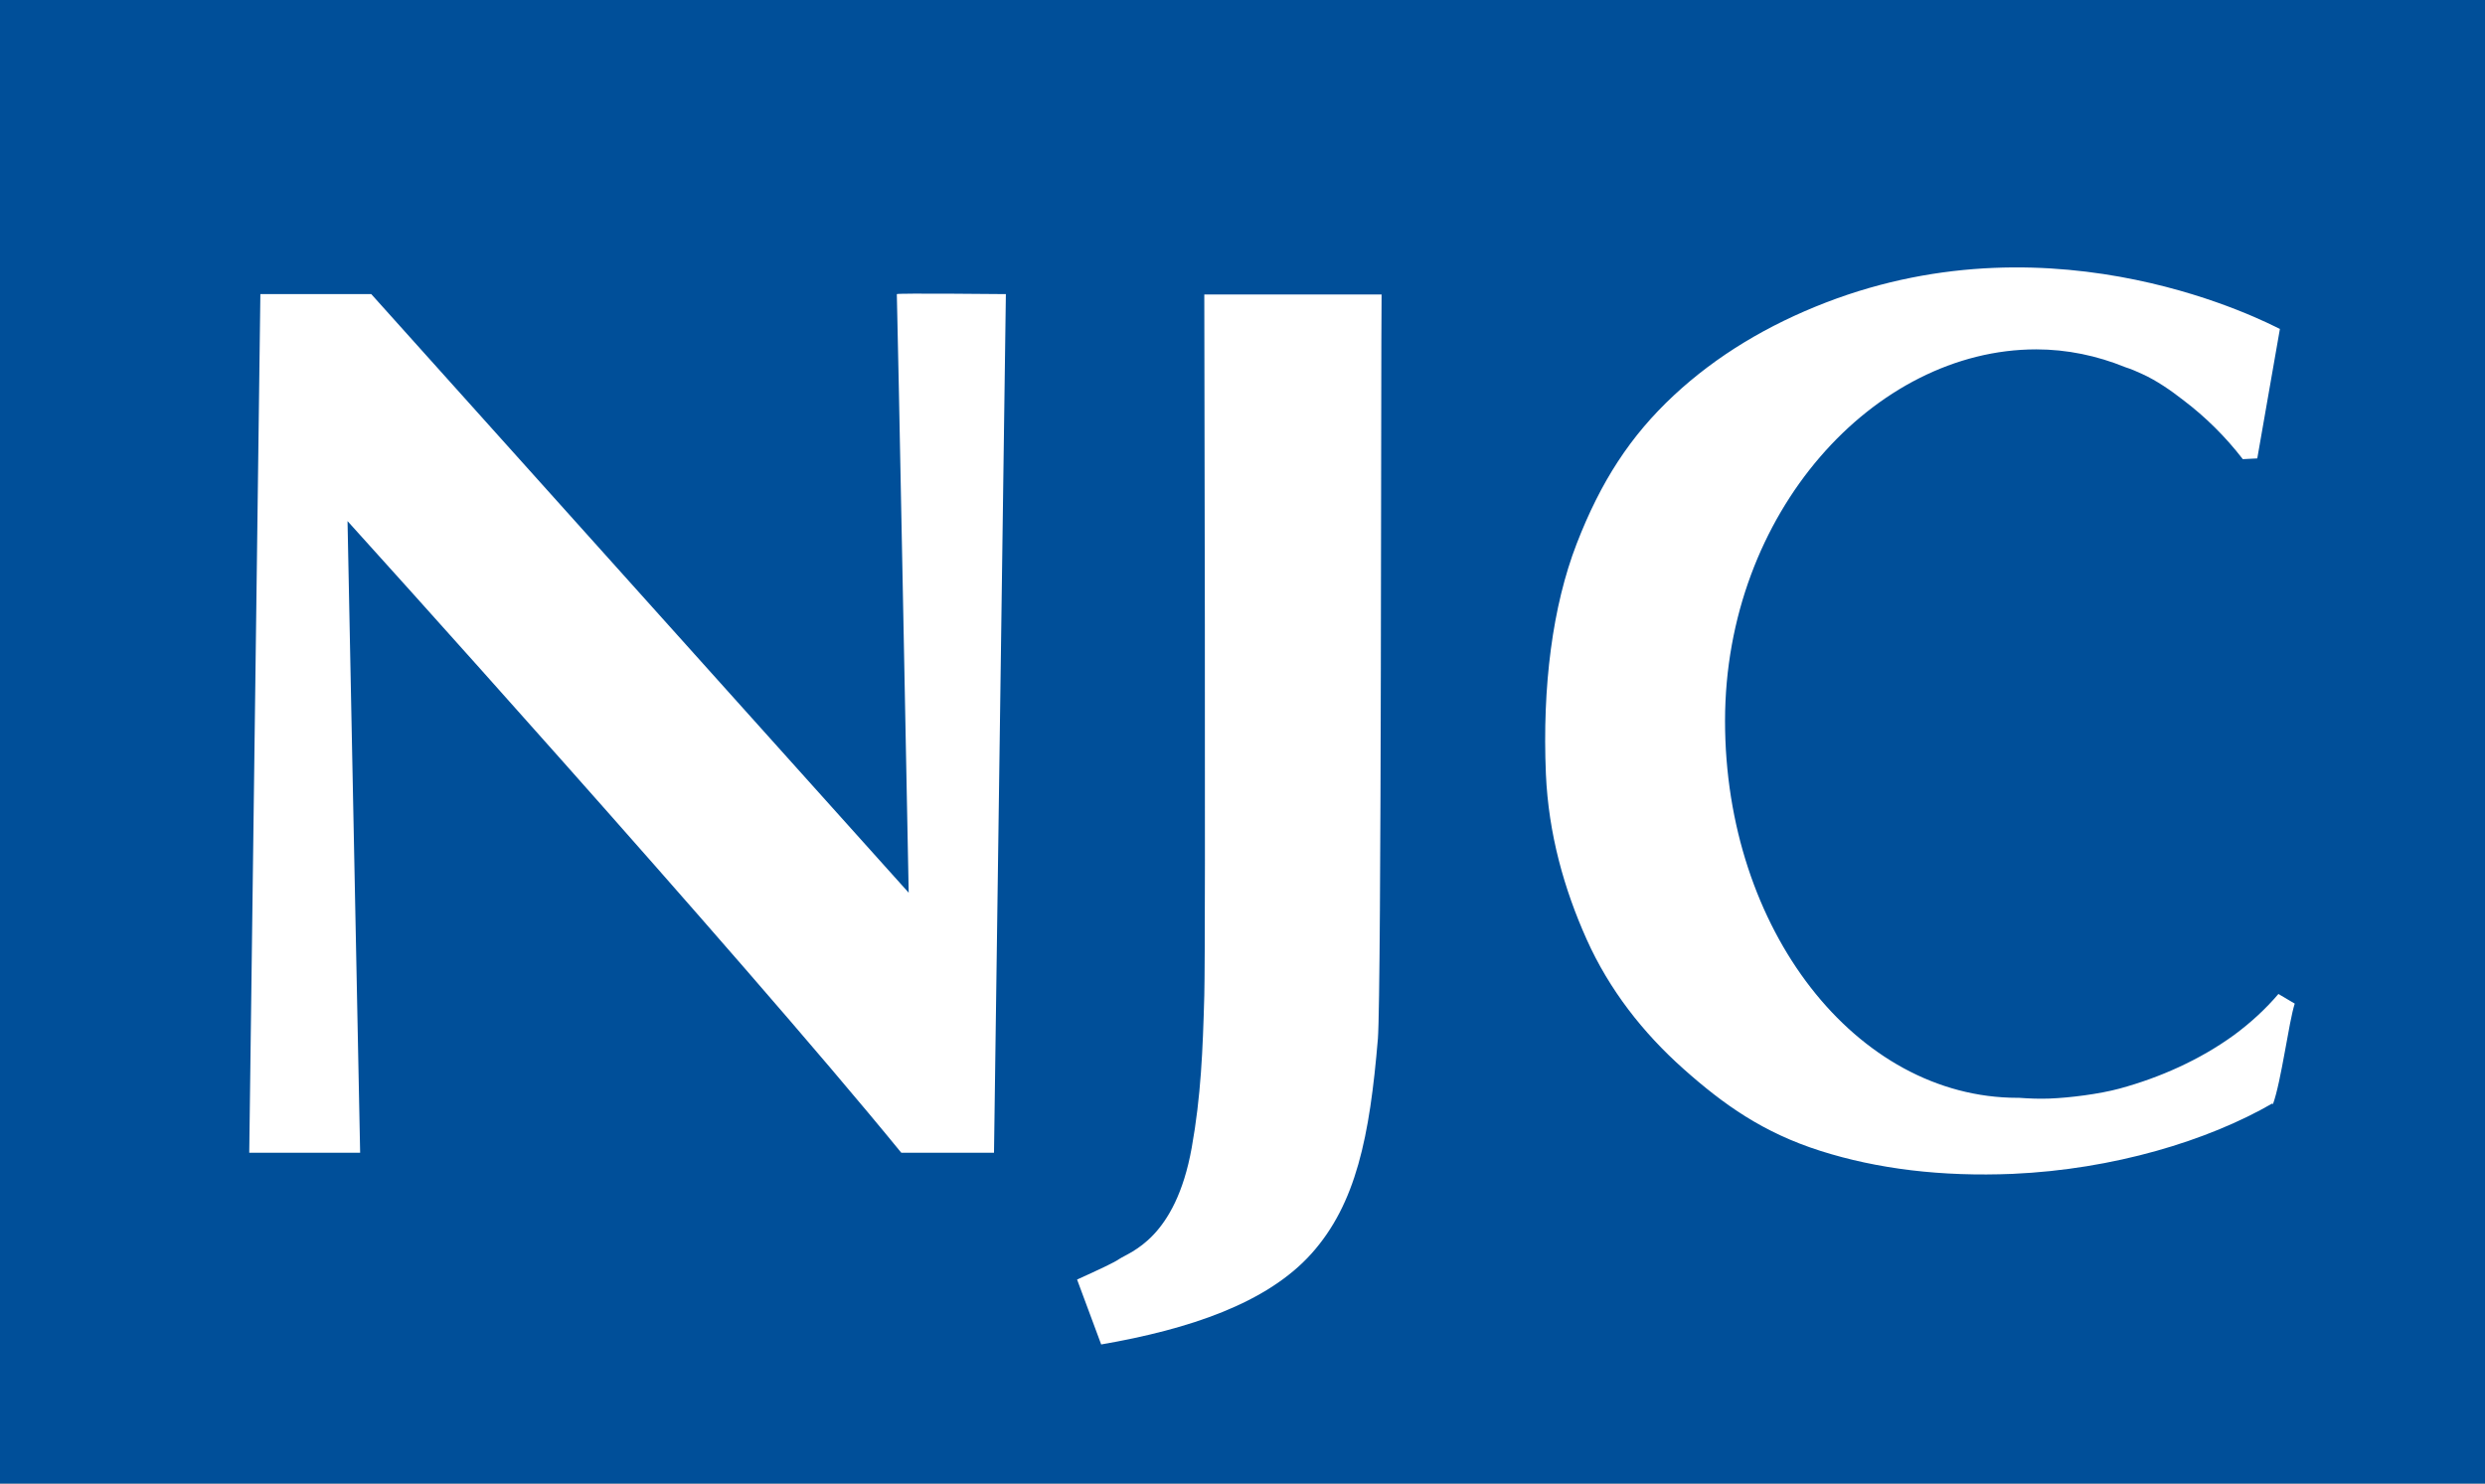 <?xml version="1.0" encoding="UTF-8"?>
<svg id="logo" xmlns="http://www.w3.org/2000/svg" viewBox="0 0 67 40" width="67" height="40">
  <rect x="0" y="0" width="67" height="40" fill="#808080" stroke="none"/>
  <defs>
    <style>
      .cls-1 {
        fill: #fff;
      }

      .cls-2 {
        fill: #004f99;
      }
    </style>
  </defs>
  <g id="logo-2" data-name="logo">
    <rect id="pass" class="cls-1" x="1.85" y="2.18" width="63.63" height="35.64"/>
    <g id="logo-3" data-name="logo">
      <path class="cls-2" d="M0,0v40h67.21V0H0ZM26.79,31.08h-2.49c-4.4-5.39-14.91-17.01-14.93-17.03l.34,17.03h-2.99l.3-23.15h2.99l14.49,16.14s-.31-16.11-.32-16.14c-.01-.03,2.94,0,2.94,0l-.32,23.15ZM37.15,28.01c-.22,2.64-.59,4.45-1.79,5.79-1.2,1.34-3.3,2.04-5.67,2.45l-.65-1.75c.62-.28,1.02-.47,1.13-.55.3-.2,1.52-.55,1.96-3,.25-1.39.3-2.64.34-4.11.04-1.46,0-18.9,0-18.9h4.78c-.02,1.59,0,18.73-.1,20.08ZM61.27,29.75c-1.75,1.01-4.29,1.78-7,1.9-1.92.08-3.65-.13-5.19-.62-1.54-.49-2.6-1.24-3.69-2.21-1.09-.97-2-2.13-2.61-3.49-.61-1.36-1.03-2.85-1.1-4.46-.1-2.37.18-4.53.83-6.21.65-1.68,1.45-2.91,2.62-4,1.16-1.08,2.54-1.9,4.09-2.5,6.29-2.43,11.92.55,12.25.71l-.61,3.49-.39.02c-.47-.61-1.01-1.14-1.59-1.58-.37-.29-.74-.54-1.11-.71-.15-.07-.31-.14-.47-.19-.76-.31-1.57-.48-2.4-.48-4.36,0-8.39,4.4-8.39,10.02s3.53,10.16,7.89,10.16c.01,0,.02,0,.04,0,.27.02.55.03.82.02.53-.02,1.34-.12,1.89-.27.55-.15,1.08-.34,1.6-.58.52-.24,1.01-.52,1.48-.86.46-.34.86-.71,1.2-1.11l.44.26c-.16.49-.36,2.09-.59,2.72Z"/>
    </g>
  </g>
</svg>